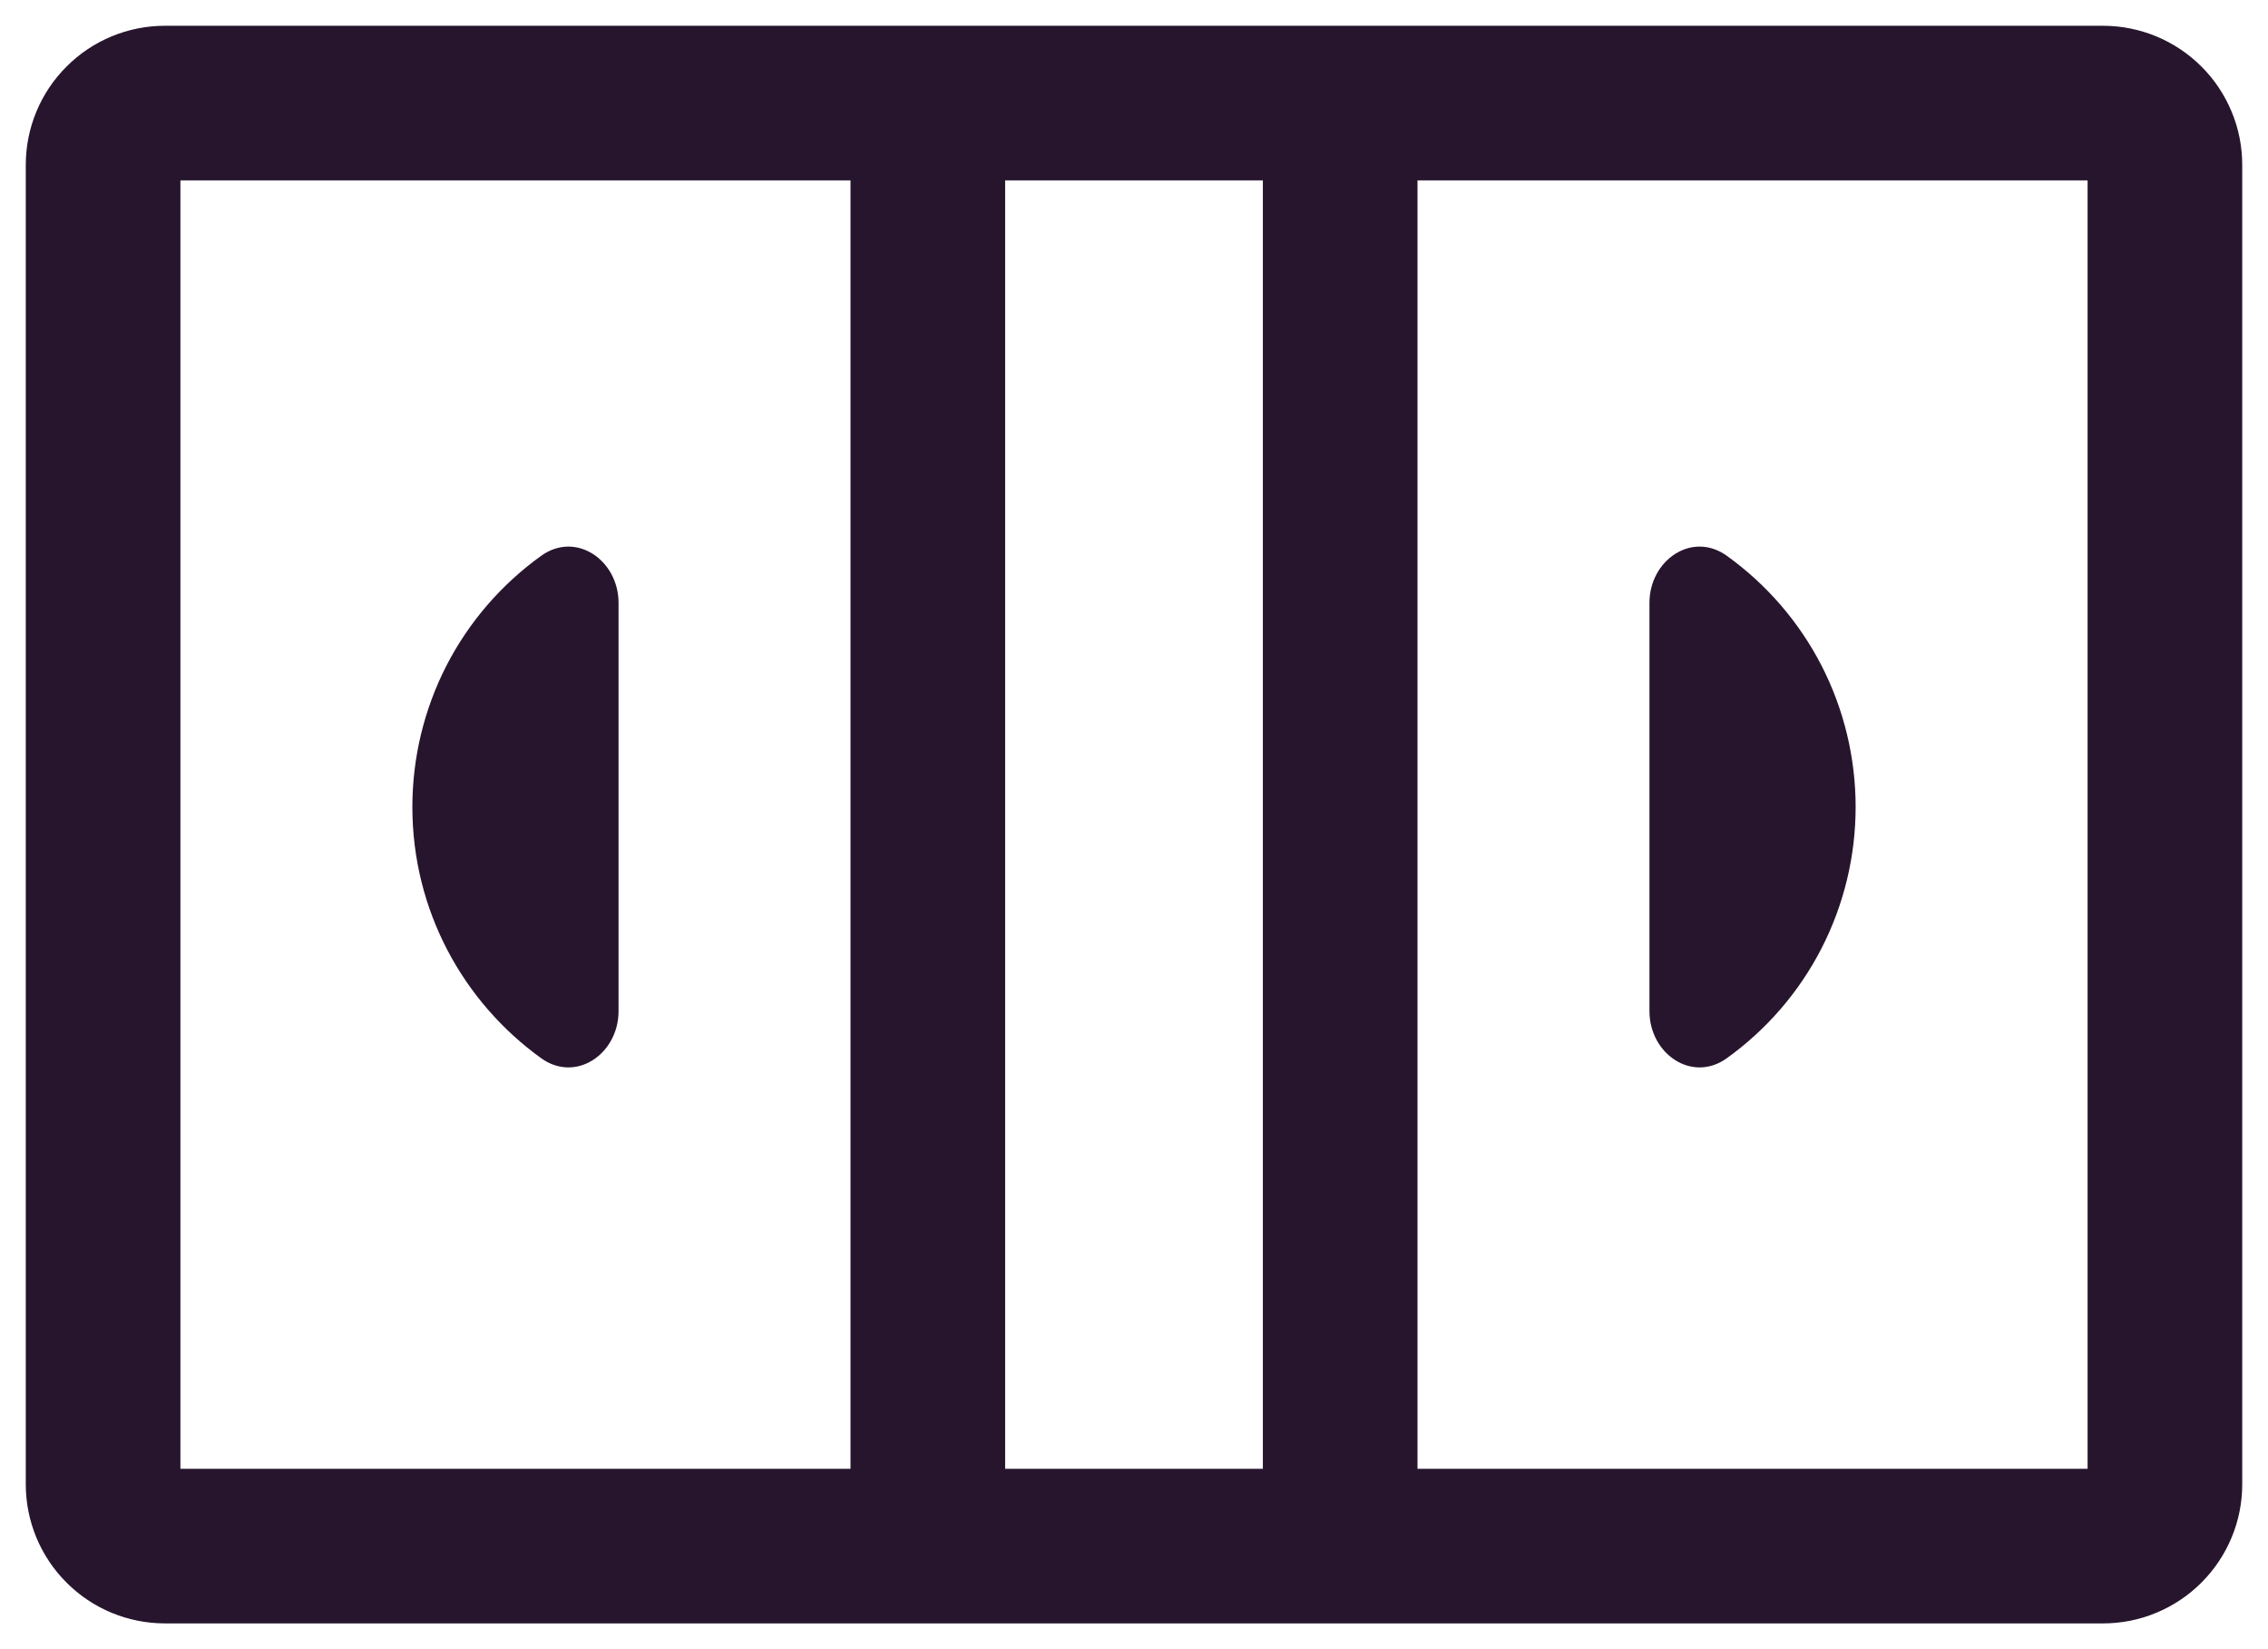<svg width="22" height="16" viewBox="0 0 22 16" fill="none" xmlns="http://www.w3.org/2000/svg">
<path d="M9 15V1M13 1H20.4C20.479 1 20.557 1.016 20.63 1.046C20.702 1.076 20.768 1.12 20.824 1.176C20.88 1.231 20.924 1.298 20.954 1.37C20.985 1.443 21 1.521 21 1.6V14.4C21 14.479 20.985 14.557 20.954 14.63C20.924 14.702 20.88 14.768 20.824 14.824C20.768 14.88 20.702 14.924 20.63 14.954C20.557 14.985 20.479 15 20.4 15H13V1ZM13 1V15V1ZM13 1H9H13ZM13 15H9H13ZM9 15H1.6C1.441 15 1.288 14.937 1.176 14.824C1.063 14.712 1 14.559 1 14.4V1.6C1 1.441 1.063 1.288 1.176 1.176C1.288 1.063 1.441 1 1.6 1H9V15Z" stroke="#27152E" stroke-width="1.5" stroke-linecap="round" stroke-linejoin="round"/>
<path d="M6 5.849C6 5.435 5.587 5.15 5.25 5.392C4.863 5.67 4.548 6.035 4.33 6.459C4.113 6.883 4 7.353 4 7.829C4 8.833 4.493 9.722 5.25 10.267C5.587 10.509 6 10.224 6 9.81V5.85V5.849Z" fill="#27152E"/>
<path d="M16 5.849C16 5.435 16.413 5.15 16.75 5.392C17.137 5.67 17.452 6.035 17.67 6.459C17.887 6.883 18 7.353 18 7.829C18 8.306 17.887 8.775 17.67 9.199C17.453 9.623 17.137 9.989 16.75 10.267C16.413 10.509 16 10.224 16 9.81V5.85V5.849Z" fill="#27152E"/>
</svg>
